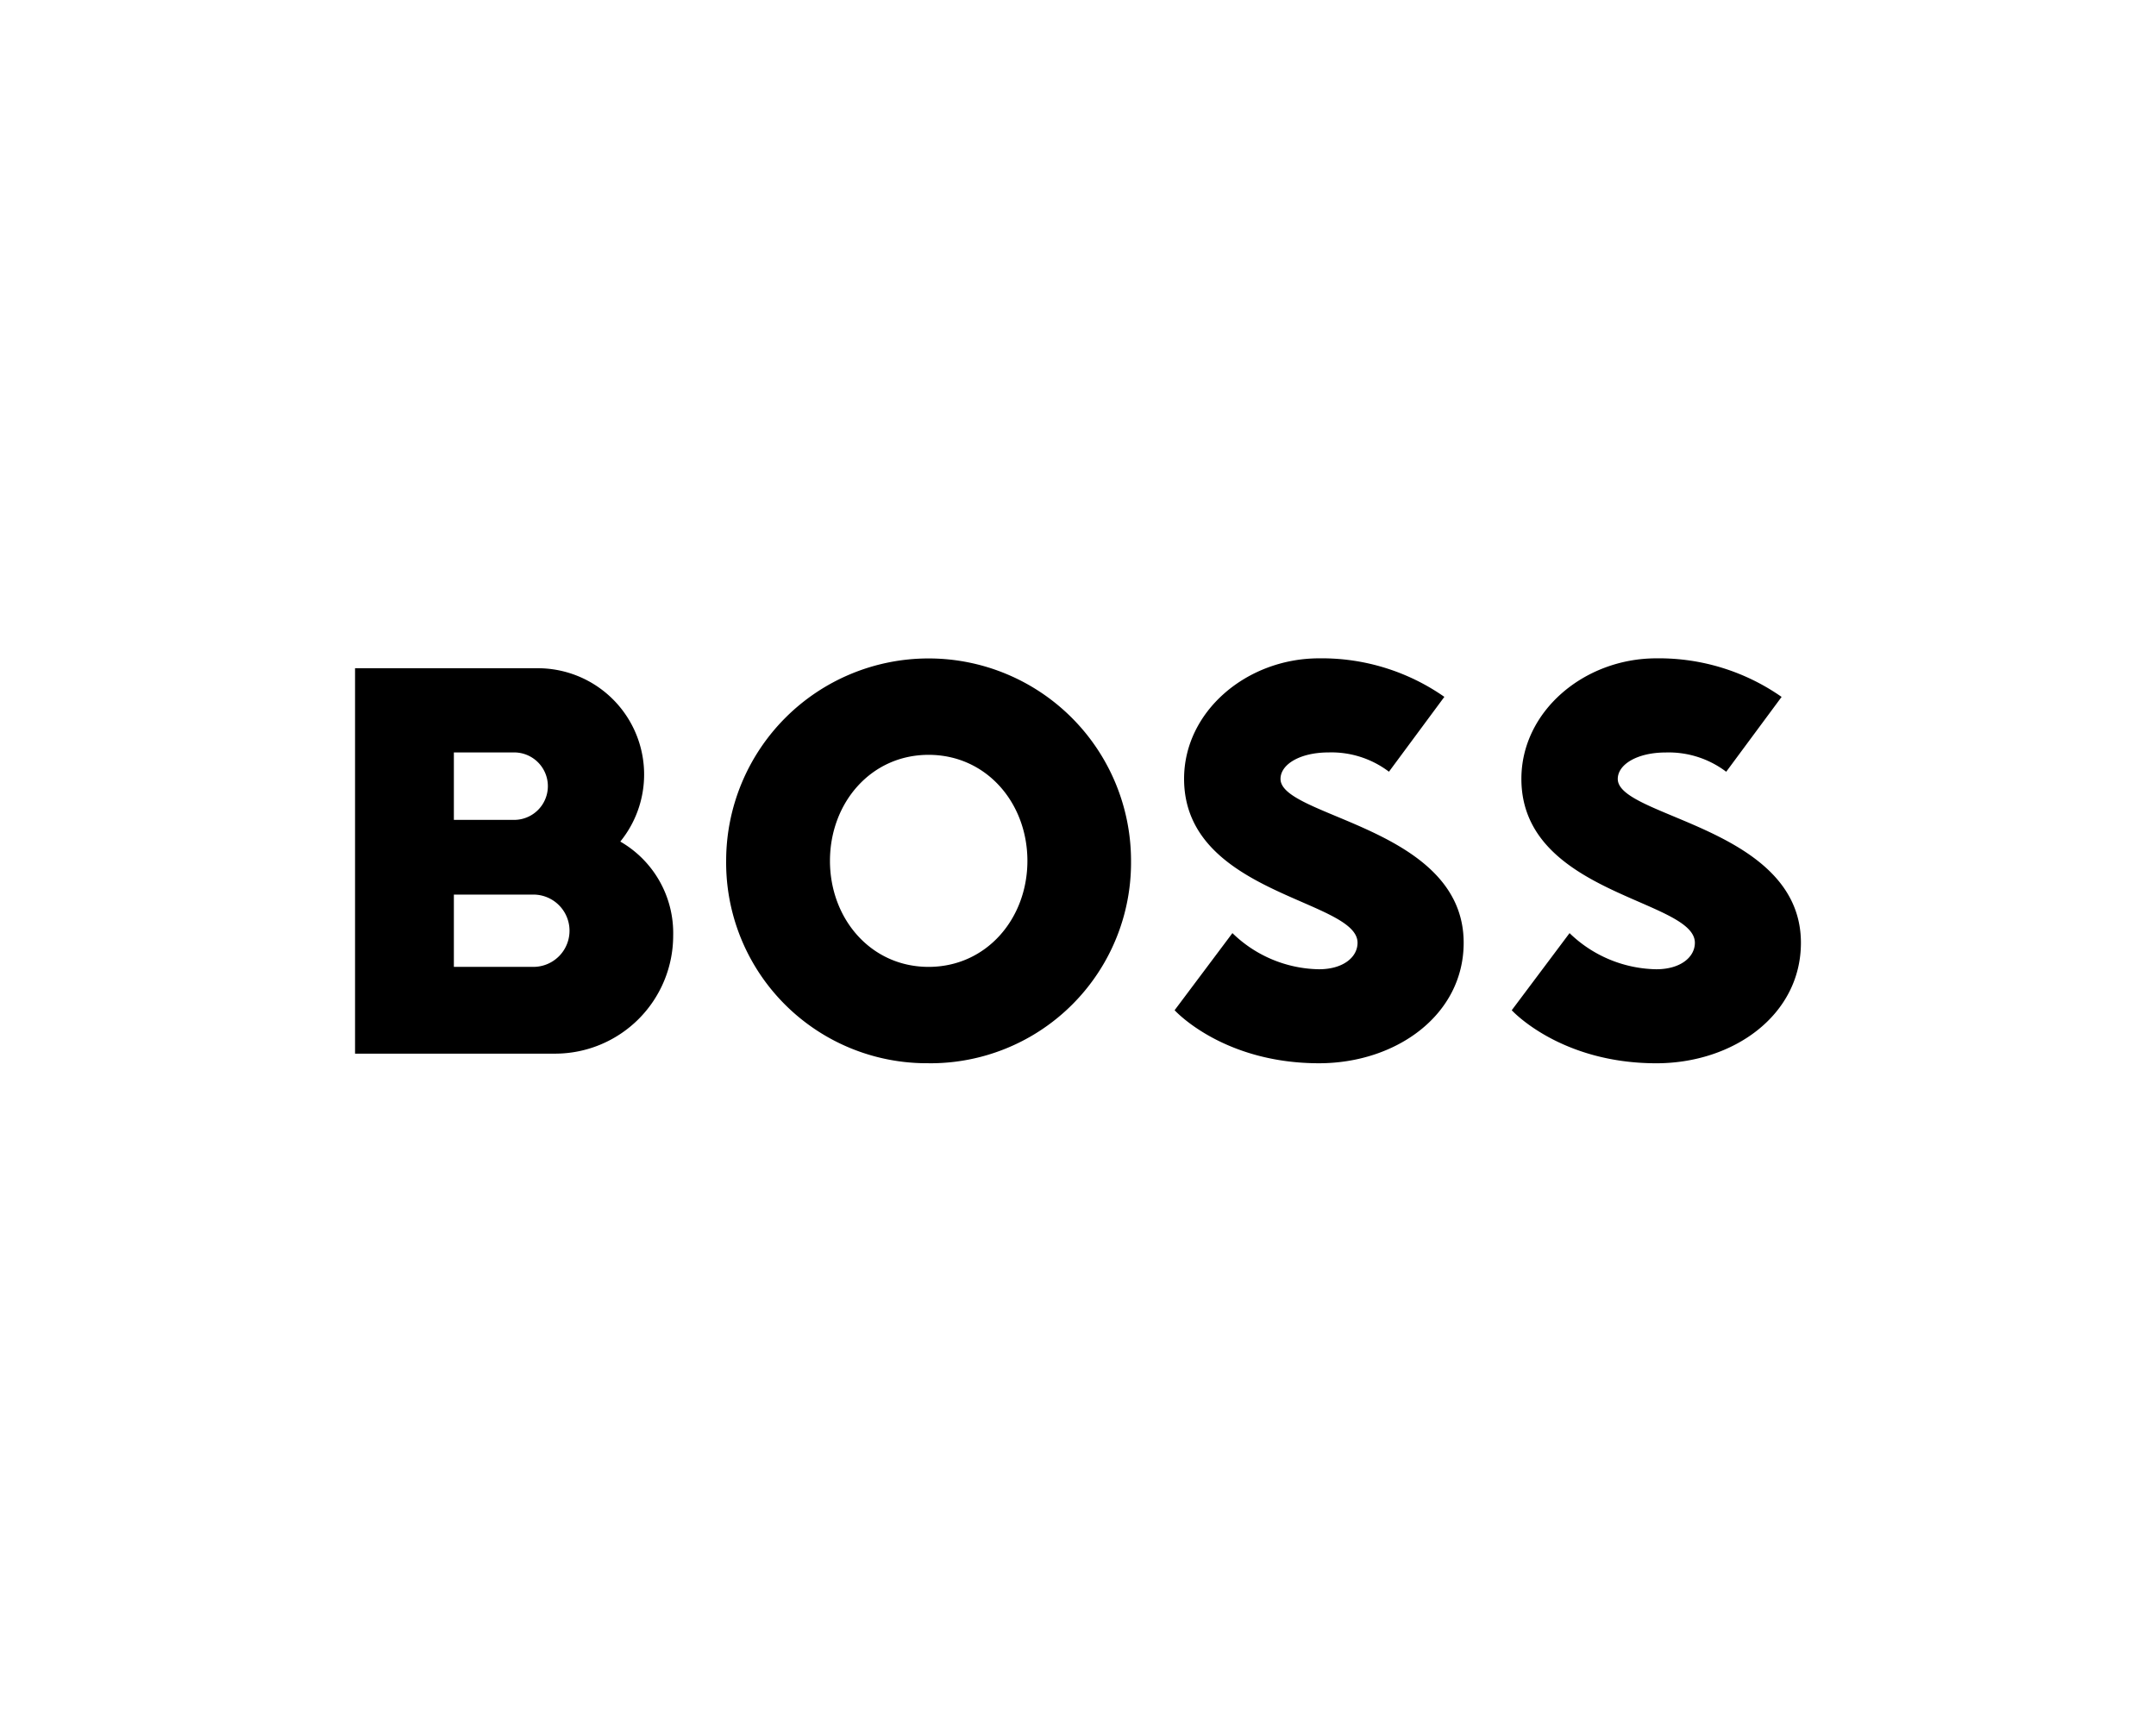 <svg xmlns="http://www.w3.org/2000/svg" width="144" height="115" viewBox="0 0 144 115">
  <g id="BOSS" transform="translate(-55 -57)">
    <rect id="Rectangle_9013" data-name="Rectangle 9013" width="144" height="115" transform="translate(55 57)" fill="none"/>
    <rect id="Rectangle_9012" data-name="Rectangle 9012" width="95" height="71" transform="translate(80 79)" fill="none"/>
    <path id="Path_190" data-name="Path 190" d="M38.307,6.446c-3.861,0-6.587,3.218-6.587,7.082s2.726,7.082,6.587,7.082,6.6-3.218,6.6-7.082-2.735-7.082-6.6-7.082m0,20.6A13.4,13.4,0,0,1,24.786,13.528a13.521,13.521,0,1,1,27.042,0A13.4,13.4,0,0,1,38.307,27.048M66.957,19c0,.965-.965,1.769-2.576,1.769A8.472,8.472,0,0,1,58.6,18.354l-3.861,5.151s3.2,3.543,9.644,3.543c5.151,0,9.662-3.221,9.662-8.049,0-7.722-12.233-8.37-12.233-10.945,0-.965,1.288-1.769,3.218-1.769a6.359,6.359,0,0,1,4.025,1.288l3.7-5A14.276,14.276,0,0,0,64.386,0c-4.829,0-9.015,3.541-9.015,8.047,0,7.734,11.586,8.056,11.586,10.952M17.716,12.24A7.1,7.1,0,0,0,12.224.661H0V26.406H13.36a7.888,7.888,0,0,0,7.888-7.886,7.051,7.051,0,0,0-3.532-6.28M6.6,6.285h4.025a2.253,2.253,0,0,1,0,4.506H6.6ZM11.91,20.609H6.6V15.781H11.91a2.414,2.414,0,1,1,0,4.829ZM89.487,19c0,.965-.965,1.769-2.576,1.769a8.516,8.516,0,0,1-5.794-2.414l-3.861,5.151s3.218,3.543,9.657,3.543c5.151,0,9.657-3.218,9.657-8.047,0-7.722-12.233-8.37-12.233-10.945,0-.965,1.288-1.769,3.218-1.769a6.36,6.36,0,0,1,4.025,1.288l3.7-5A14.276,14.276,0,0,0,86.914,0C82.085,0,77.9,3.543,77.9,8.049,77.9,15.781,89.487,16.1,89.487,19" transform="translate(78.714 100.976)"/>
  </g>
</svg>
